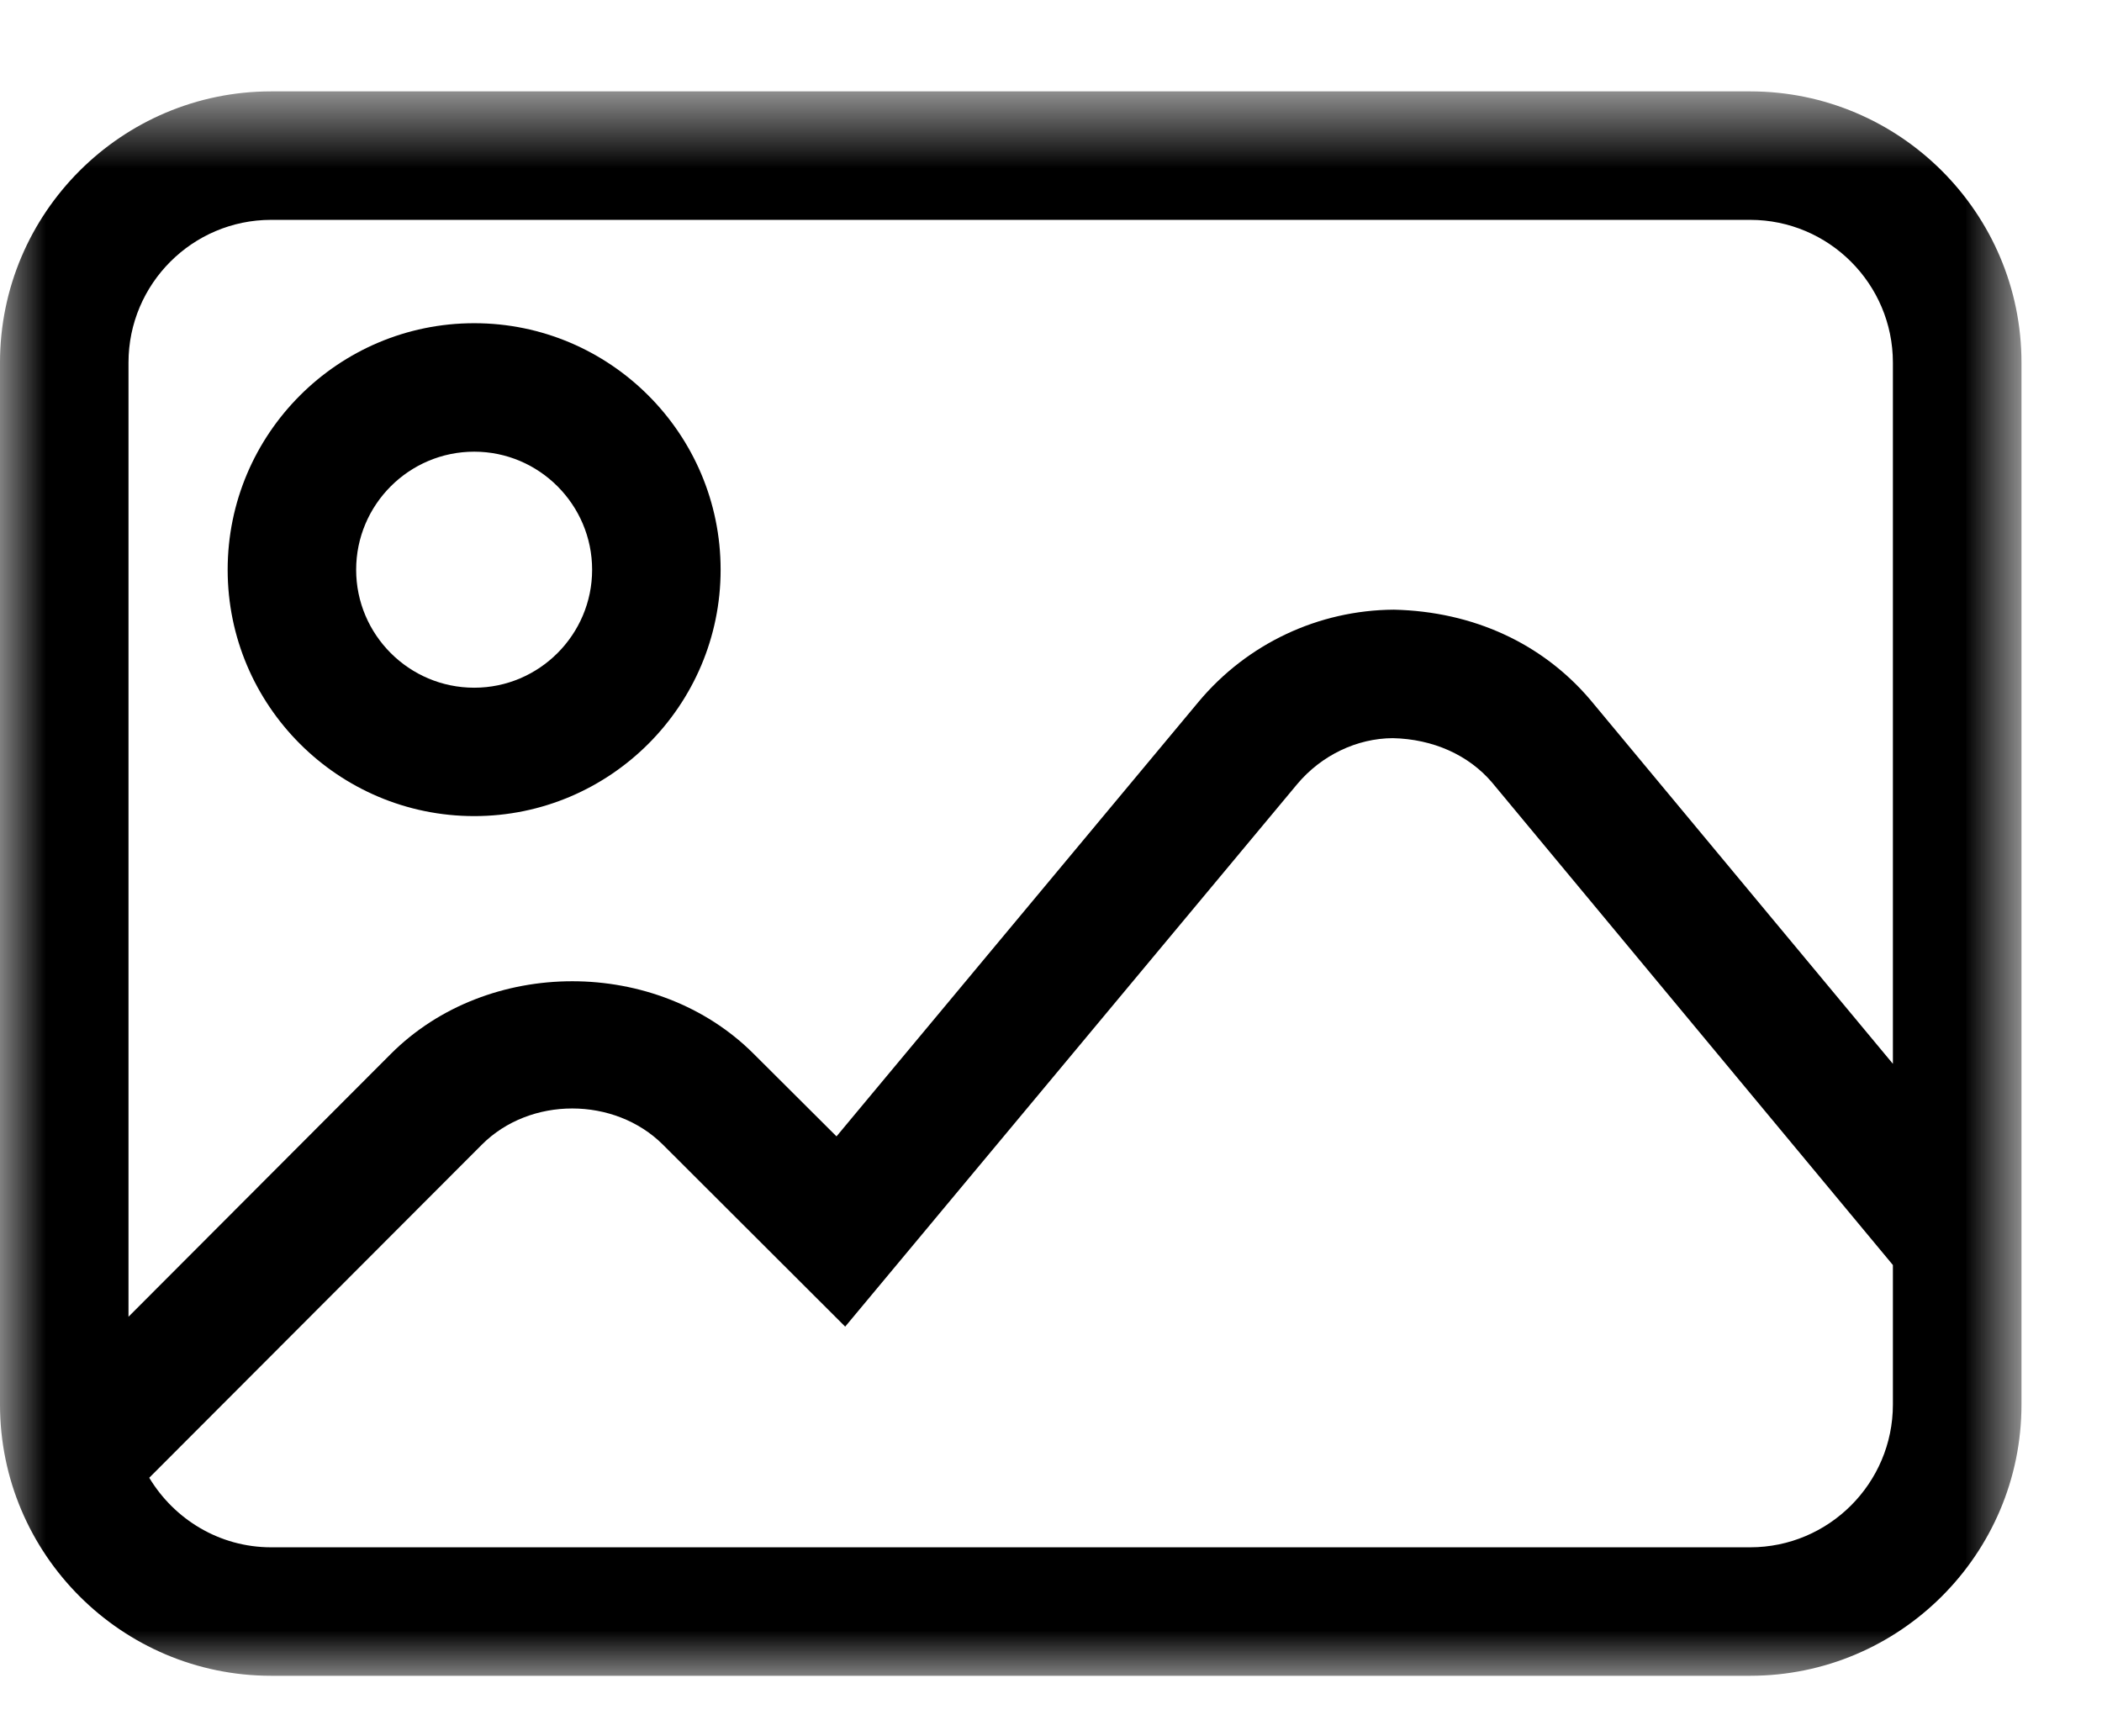 <?xml version="1.0" encoding="UTF-8"?>
<svg width="23px" height="19px" viewBox="0 0 23 19" version="1.1" xmlns="http://www.w3.org/2000/svg" xmlns:xlink="http://www.w3.org/1999/xlink">
    <title>CA210BFB-6198-4C6B-8F11-CC0FB753A427</title>
    <defs>
        <polygon id="path-1" points="0 0.661 22.119 0.661 22.119 18 0 18"></polygon>
    </defs>
    <g id="Page-1" stroke="none" stroke-width="1" fill="none" fill-rule="evenodd">
        <g id="Bottle-Size" transform="translate(-1474, -319)">
            <g id="icon-image-inactive" transform="translate(1474, 319)">
                <path d="M5.189,4.943 C5.899,4.943 6.479,5.523 6.479,6.235 C6.479,6.946 5.899,7.526 5.189,7.526 C4.476,7.526 3.897,6.946 3.897,6.235 C3.897,5.523 4.476,4.943 5.189,4.943 M5.189,8.931 C6.675,8.931 7.885,7.721 7.885,6.235 C7.885,4.747 6.675,3.537 5.189,3.537 C3.701,3.537 2.491,4.747 2.491,6.235 C2.491,7.721 3.701,8.931 5.189,8.931" id="Fill-1" fill="#000000"></path>
                <g id="Group-5" transform="translate(0, 0.339)">
                    <mask id="mask-2" fill="white">
                        <use xlink:href="#path-1"></use>
                    </mask>
                    <g id="Clip-4"></g>
                    <path d="M19.15,16.594 L2.967,16.594 C2.4,16.594 1.907,16.287 1.633,15.833 L5.272,12.188 C5.799,11.659 6.724,11.66 7.254,12.188 L9.248,14.179 L14.194,8.242 C14.46,7.925 14.848,7.741 15.24,7.739 C15.681,7.749 16.068,7.923 16.324,8.222 L20.712,13.505 L20.712,15.032 C20.712,15.893 20.011,16.594 19.15,16.594 M2.967,2.067 L19.15,2.067 C20.011,2.067 20.712,2.768 20.712,3.629 L20.712,11.303 L17.399,7.317 C16.875,6.702 16.12,6.353 15.252,6.333 C14.425,6.338 13.646,6.705 13.114,7.342 L9.153,12.097 L8.247,11.194 C7.188,10.135 5.337,10.134 4.277,11.194 L1.406,14.071 L1.406,3.629 C1.406,2.768 2.106,2.067 2.967,2.067 M19.15,0.661 L2.967,0.661 C1.331,0.661 0,1.992 0,3.629 L0,15.032 C0,16.668 1.331,18 2.967,18 L19.15,18 C20.787,18 22.119,16.668 22.119,15.032 L22.119,3.629 C22.119,1.992 20.787,0.661 19.15,0.661" id="Fill-3" fill="#000000" mask="url(#mask-2)"></path>
                </g>
            </g>
        </g>
    </g>
</svg>